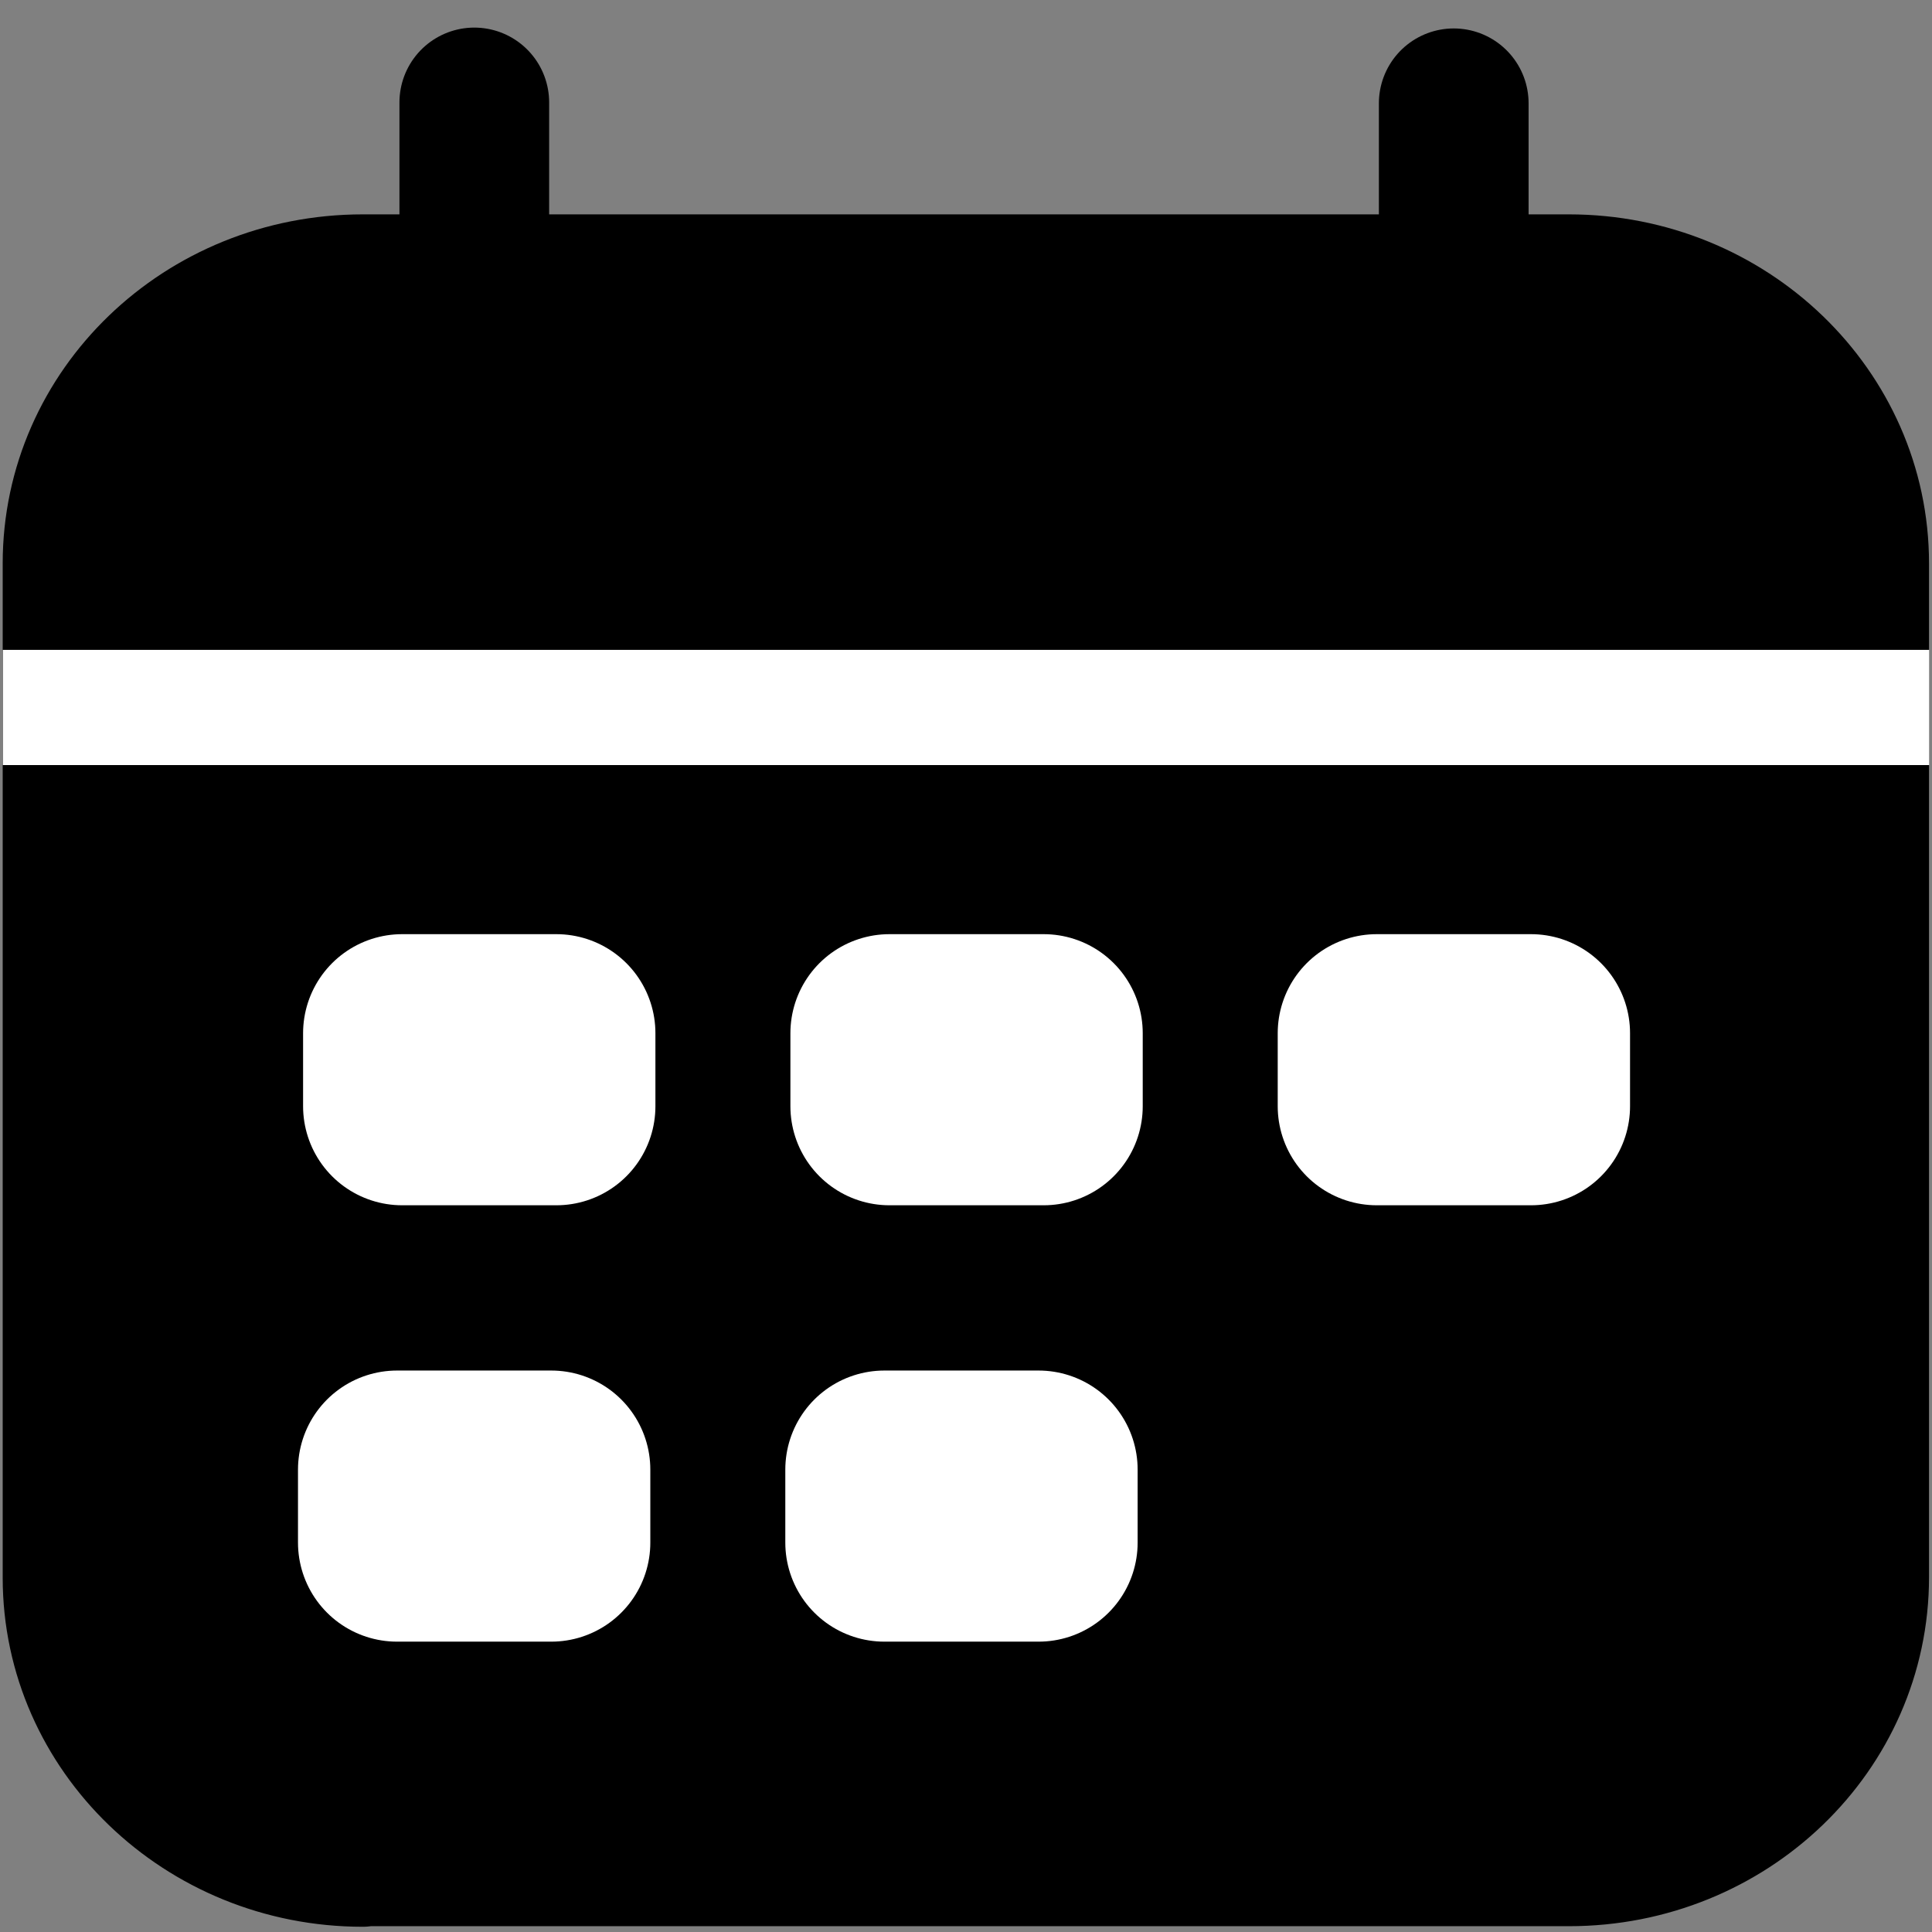 <?xml version="1.0" encoding="UTF-8"?>
<svg id="svg189" xmlns="http://www.w3.org/2000/svg" xmlns:xlink="http://www.w3.org/1999/xlink" xmlns:svg="http://www.w3.org/2000/svg" version="1.1" viewBox="0 0 682.7 682.7">
  <rect x="0" y="0" width="682.7" height="682.7" fill="#808080" stroke="none"/>
  <!-- Generator: Adobe Illustrator 29.2.0, SVG Export Plug-In . SVG Version: 2.1.0 Build 108)  -->
  <defs>
    <style>
      .st0, .st1, .st2 {
        stroke: #000;
      }

      .st0, .st1, .st2, .st3 {
        stroke-linecap: round;
      }

      .st0, .st1, .st2, .st3, .st4 {
        stroke-linejoin: round;
      }

      .st0, .st4 {
        stroke-width: 40.7px;
      }

      .st1 {
        stroke-width: 52.9px;
      }

      .st1, .st2, .st3, .st4 {
        fill: none;
      }

      .st2, .st3 {
        stroke-width: 70px;
      }

      .st3, .st4 {
        stroke: #fff;
      }
    </style>
  </defs>
  <g id="g199">
    <g id="g205">
      <path id="path207" class="st0" d="M21.3,250h640M128.2,660.3h426.2c59.1,0,106.9-46,106.9-103V199.1c0-56.8-47.9-103-106.9-103H128.2c-59.1,0-106.9,46-106.9,103v358.4c0,56.8,47.9,103,106.9,103h0v-.2Z"/>
    </g>
  </g>
  <g>
    <rect class="st3" x="142.1" y="365.1" width="54.5" height="25.8"/>
    <rect class="st3" x="314.3" y="365.1" width="54.5" height="25.8"/>
    <rect class="st3" x="486.5" y="365.1" width="54.5" height="25.8"/>
    <rect class="st3" x="140.3" y="519.3" width="54.5" height="25.8"/>
    <rect class="st3" x="312.5" y="519.3" width="54.5" height="25.8"/>
  </g>
  <line class="st1" x1="167.6" y1="36.2" x2="167.6" y2="149"/>
  <path class="st2" d="M513.7,123.4"/>
  <path class="st2" d="M513.7,36.2"/>
  <line class="st1" x1="513.7" y1="36.5" x2="513.7" y2="149.3"/>
  <line class="st4" x1="1" y1="250" x2="681.7" y2="250"/>
</svg>